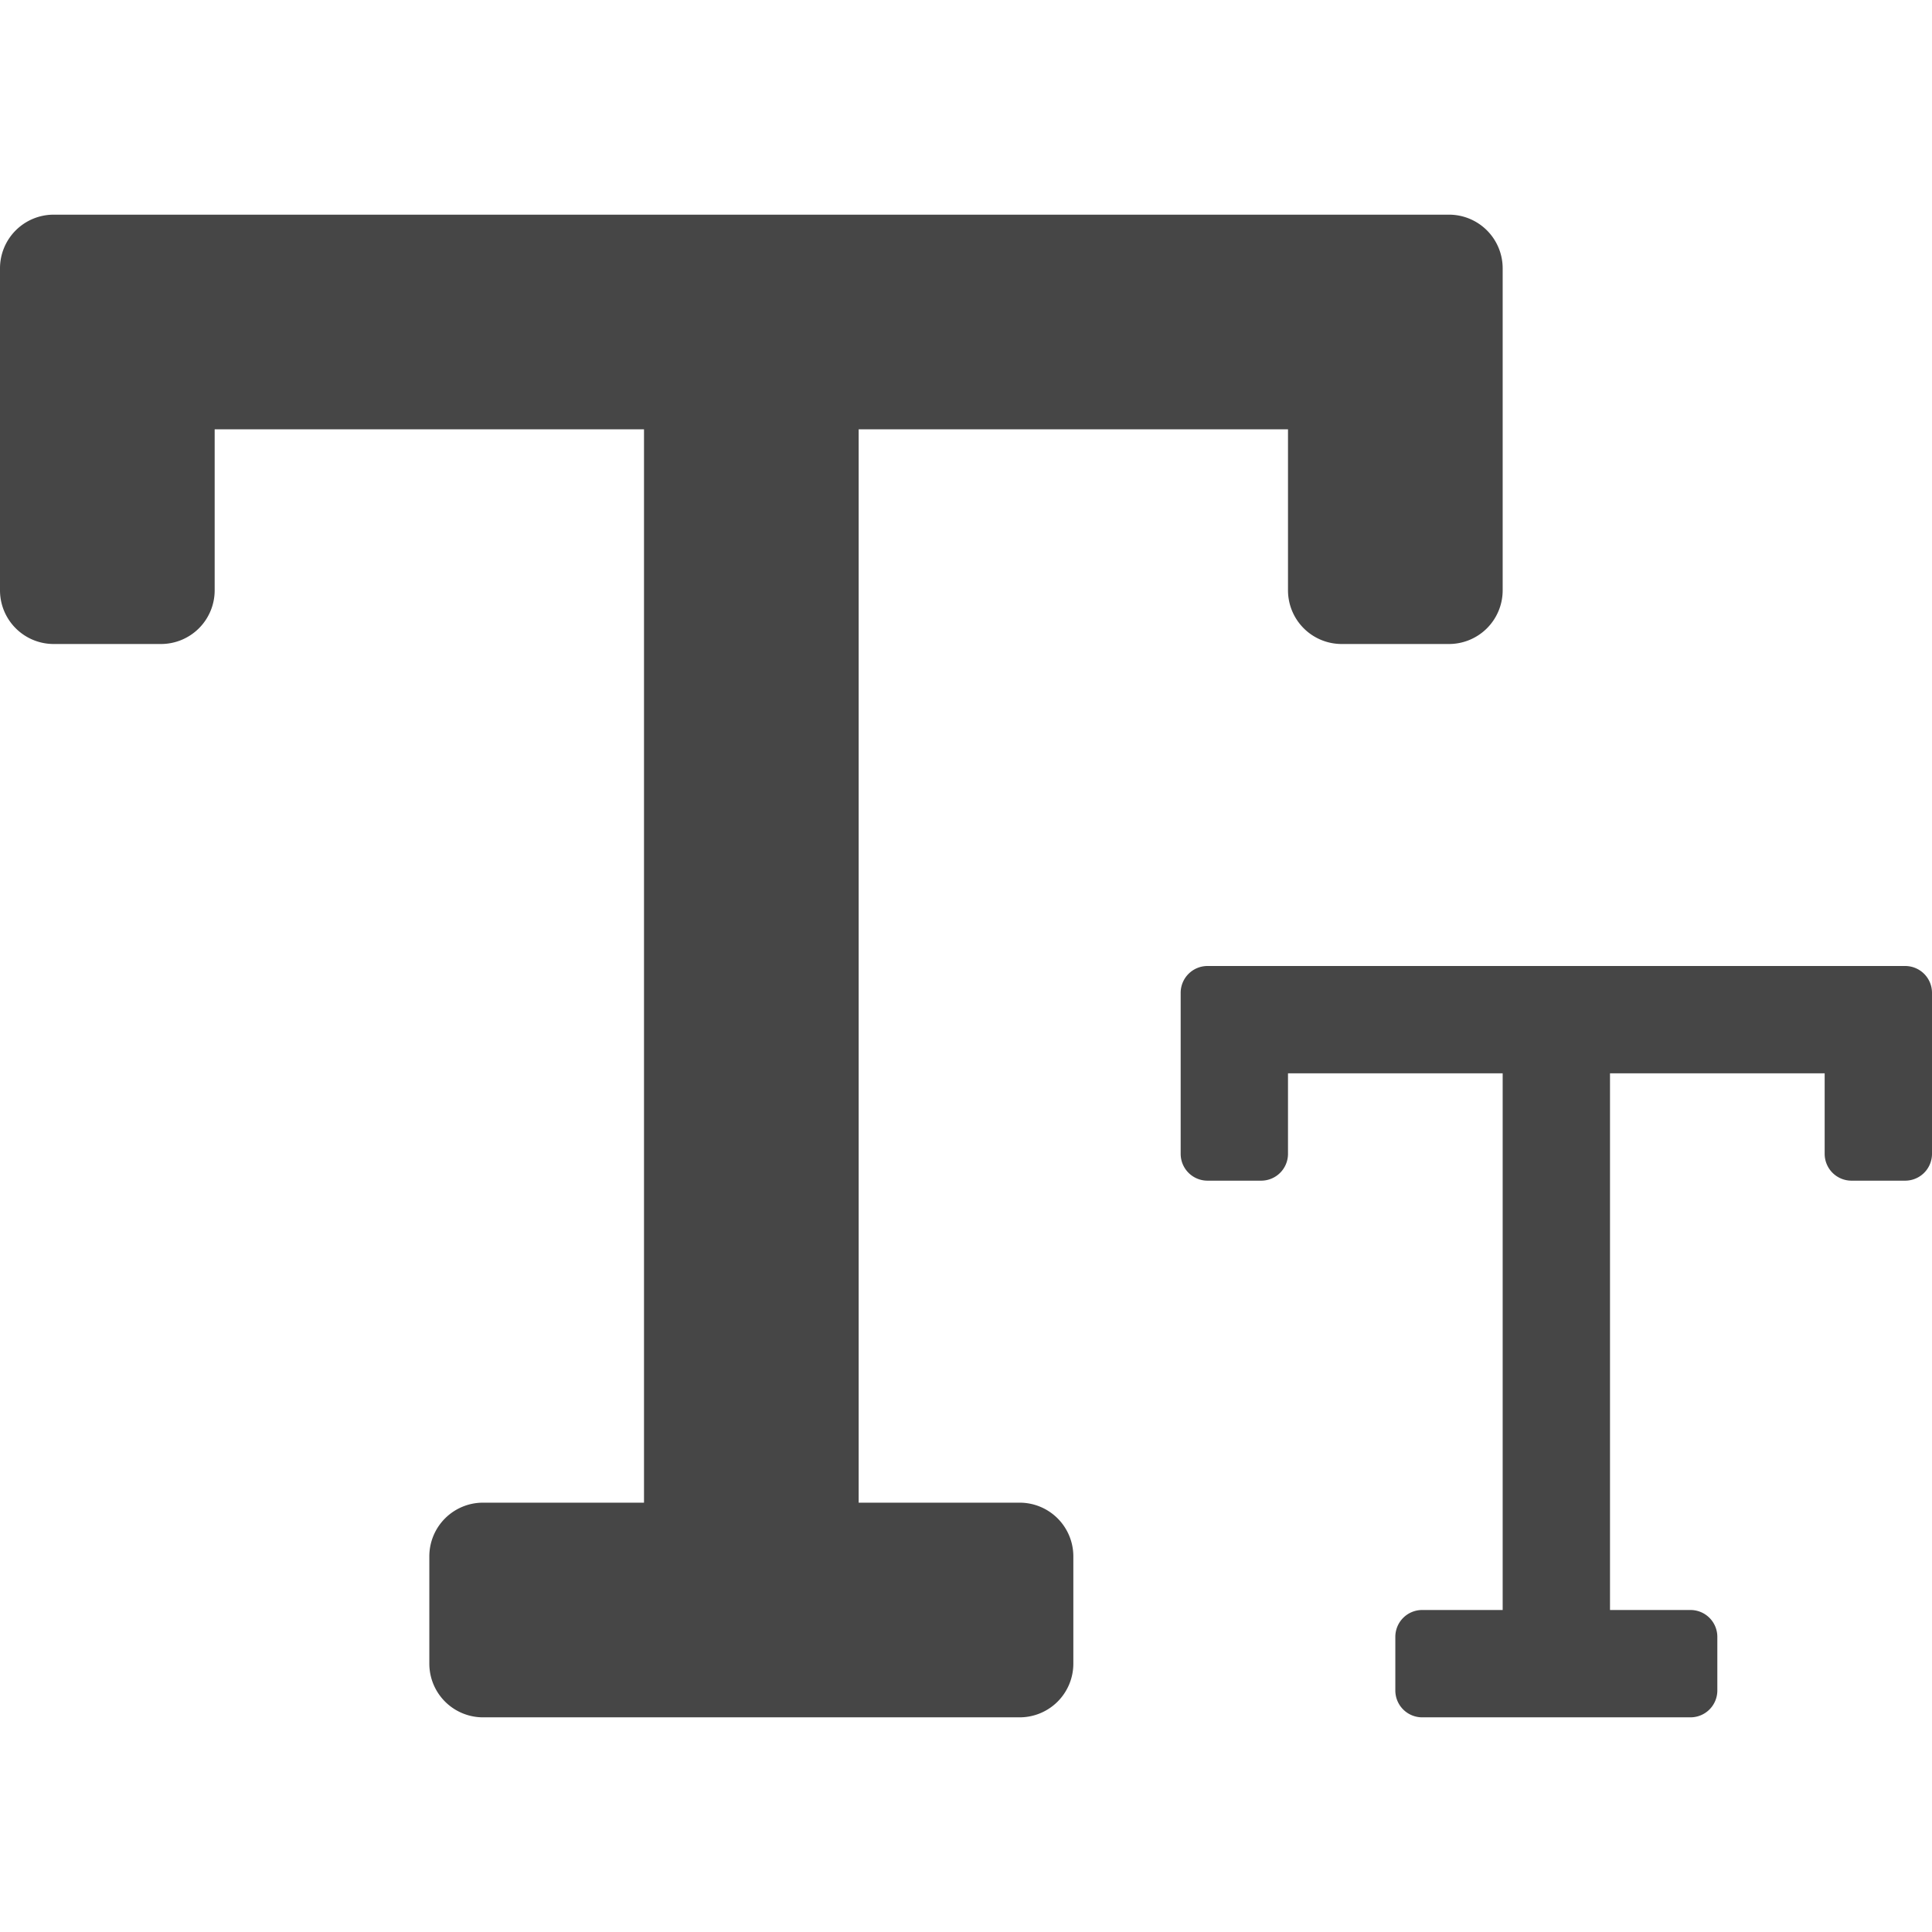<svg xmlns="http://www.w3.org/2000/svg" height="18" viewBox="0 0 18 18" width="18">
  <defs>
    <style>
      .fill {
        fill: #464646;
      }
    </style>
  </defs>
  <title>S SmallCaps 18 N</title>
  <rect id="Canvas" fill="#ff13dc" opacity="0" width="18" height="18" /><path class="fill" d="M11.25,9a.25.25,0,0,0-.25.25v1.5a.25.25,0,0,0,.25.25h.5a.25.25,0,0,0,.25-.25V10h2v5h-.75a.25.25,0,0,0-.25.25v.5a.25.25,0,0,0,.25.25h2.5a.25.25,0,0,0,.25-.25v-.5a.25.25,0,0,0-.25-.25H15V10h2v.75a.25.25,0,0,0,.25.25h.5a.25.25,0,0,0,.25-.25V9.25A.25.25,0,0,0,17.75,9Z" />
  <path class="fill" d="M13.5,2a.5.5,0,0,1,.5.5v3a.5.5,0,0,1-.5.5h-1a.5.5,0,0,1-.5-.5V4H8V14H9.5a.5.5,0,0,1,.5.5v1a.5.5,0,0,1-.5.5h-5a.5.5,0,0,1-.5-.5v-1a.5.5,0,0,1,.5-.5H6V4H2V5.5a.5.5,0,0,1-.5.5H.5A.5.5,0,0,1,0,5.5v-3A.5.5,0,0,1,.5,2Z" />
</svg>